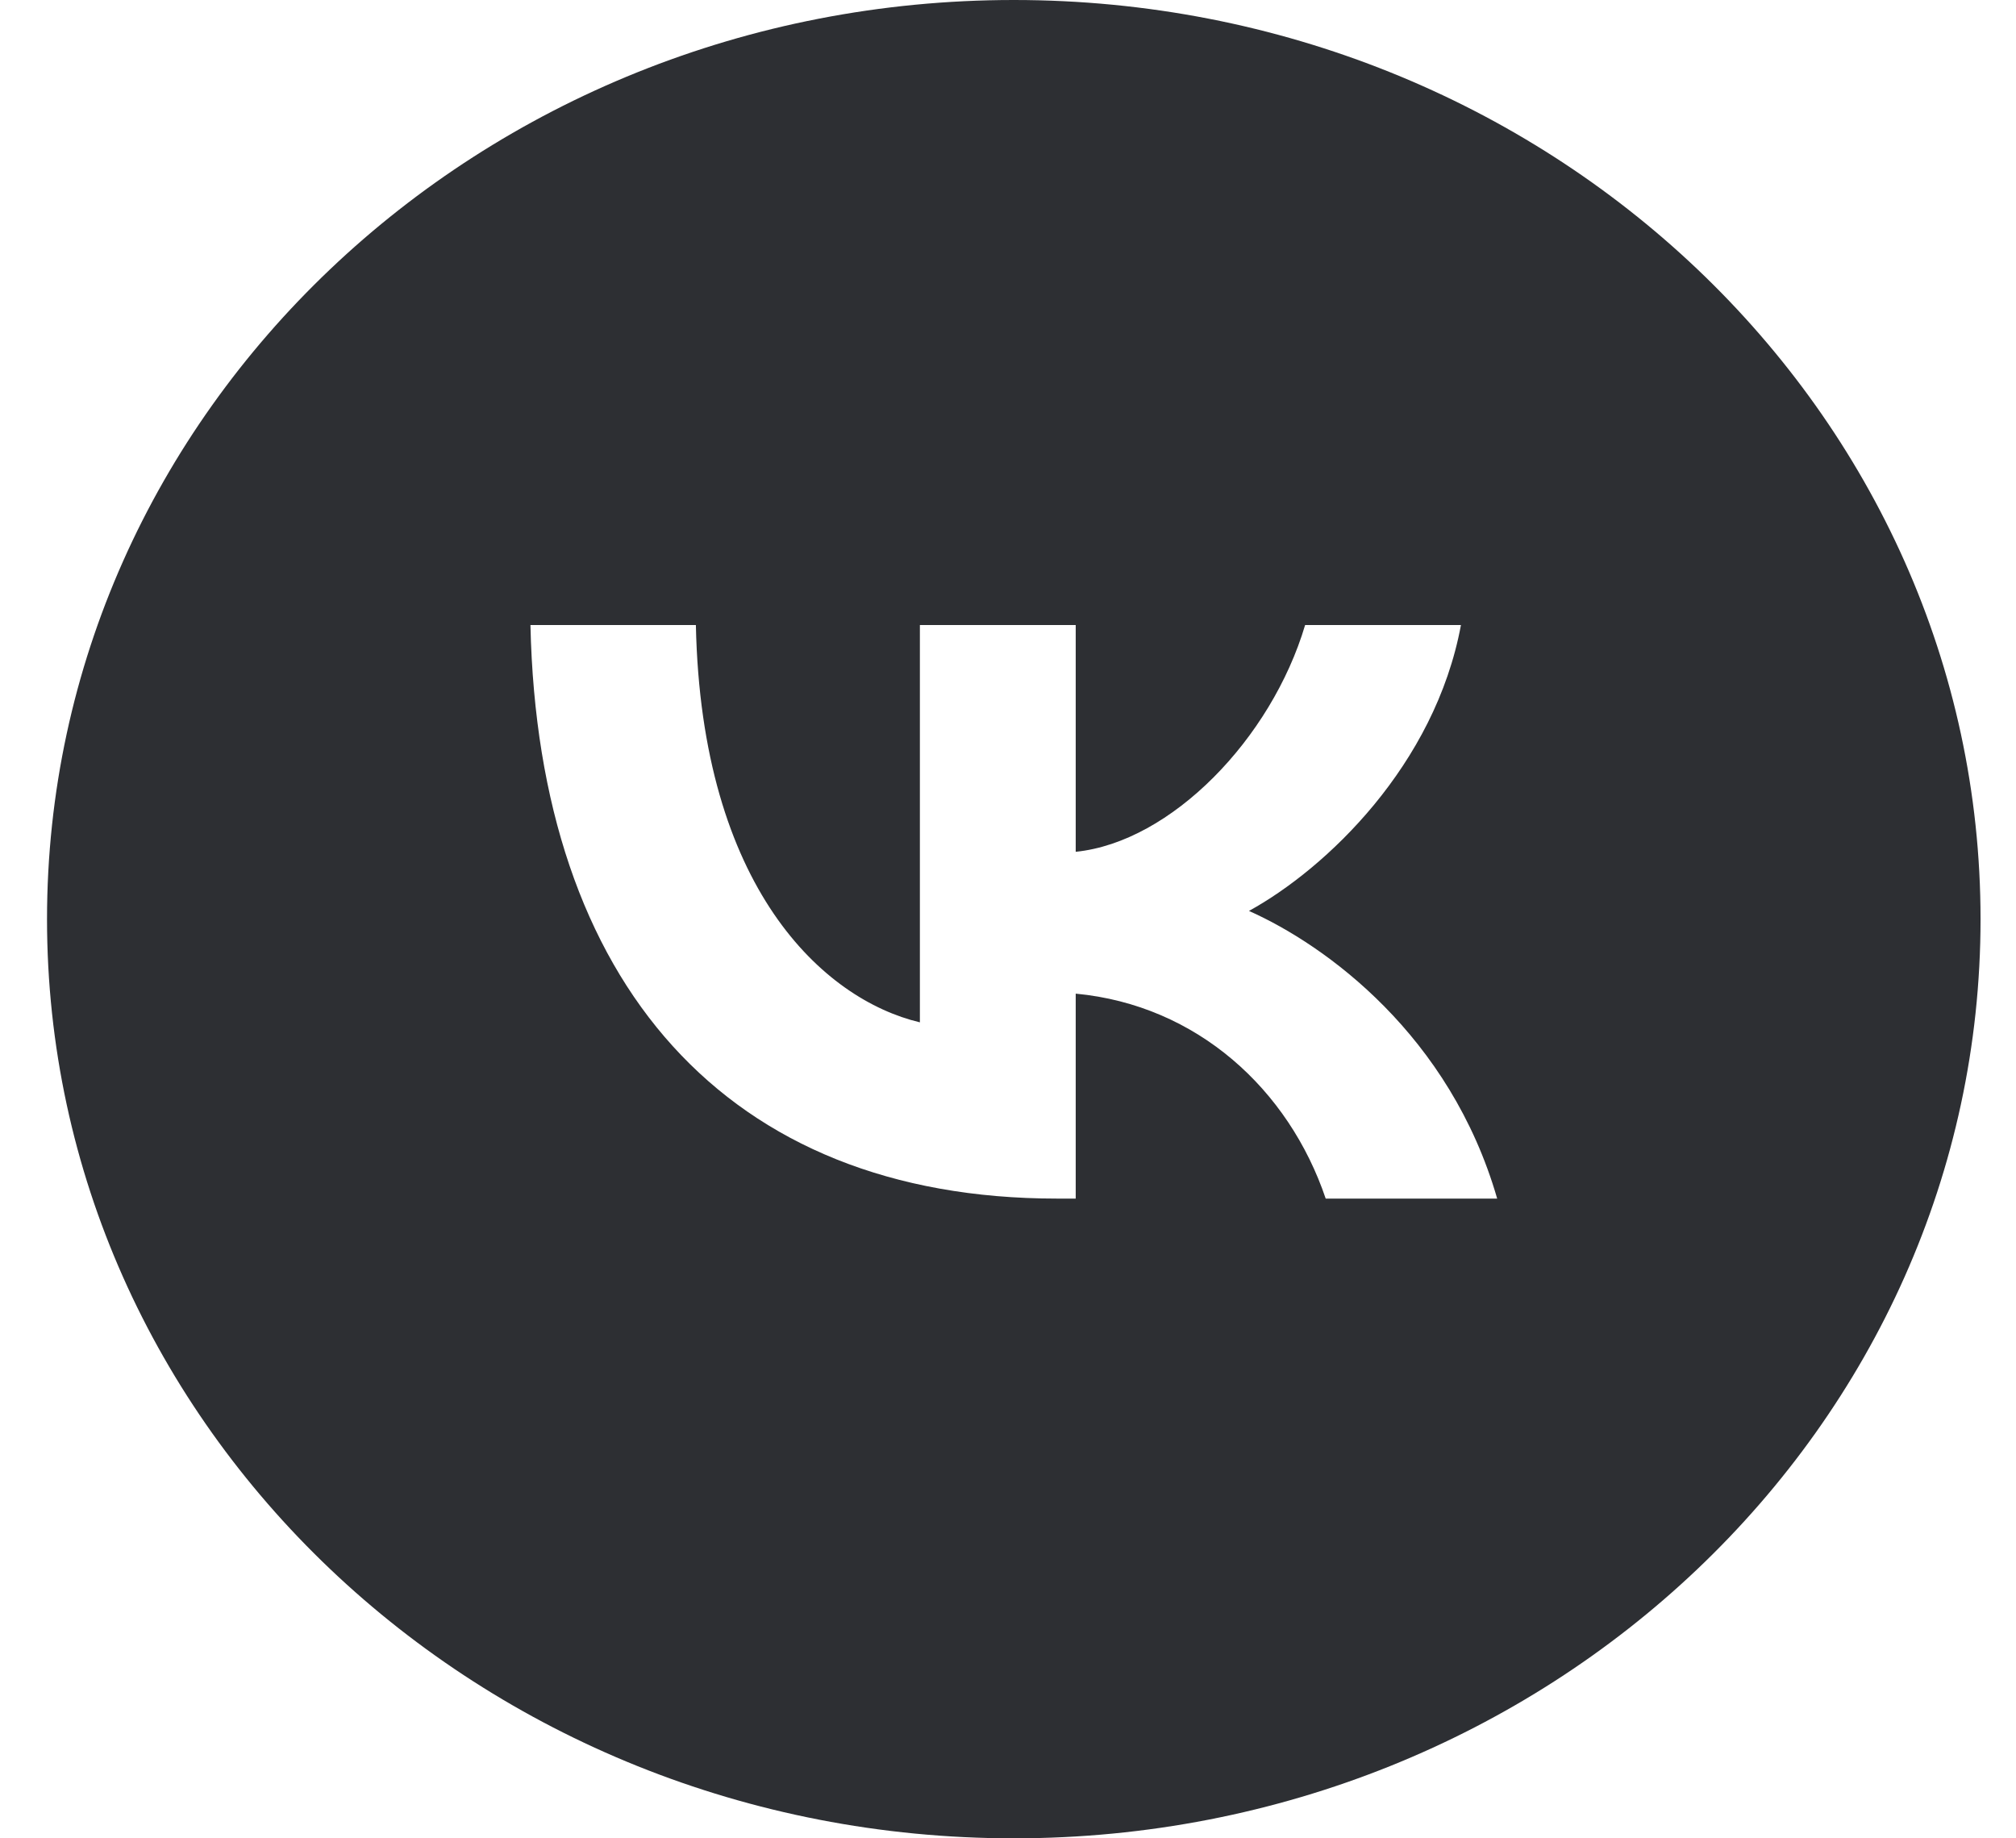 <?xml version="1.0" encoding="UTF-8"?> <svg xmlns="http://www.w3.org/2000/svg" width="34" height="31" viewBox="0 0 34 31" fill="none"><path fill-rule="evenodd" clip-rule="evenodd" d="M17.098 31C26.102 31 33.402 24.06 33.402 15.5C33.402 6.94 26.102 0 17.098 0C8.093 0 0.793 6.94 0.793 15.5C0.793 24.06 8.093 31 17.098 31ZM8.946 10.54C9.078 16.581 12.255 20.212 17.826 20.212H18.142V16.756C20.189 16.949 21.736 18.372 22.358 20.212H25.25C24.456 17.462 22.368 15.942 21.064 15.361C22.368 14.645 24.201 12.902 24.639 10.54H22.011C21.441 12.457 19.751 14.2 18.142 14.364V10.54H15.514V17.24C13.885 16.852 11.828 14.974 11.736 10.54H8.946Z" fill="#2D2F33"></path></svg> 